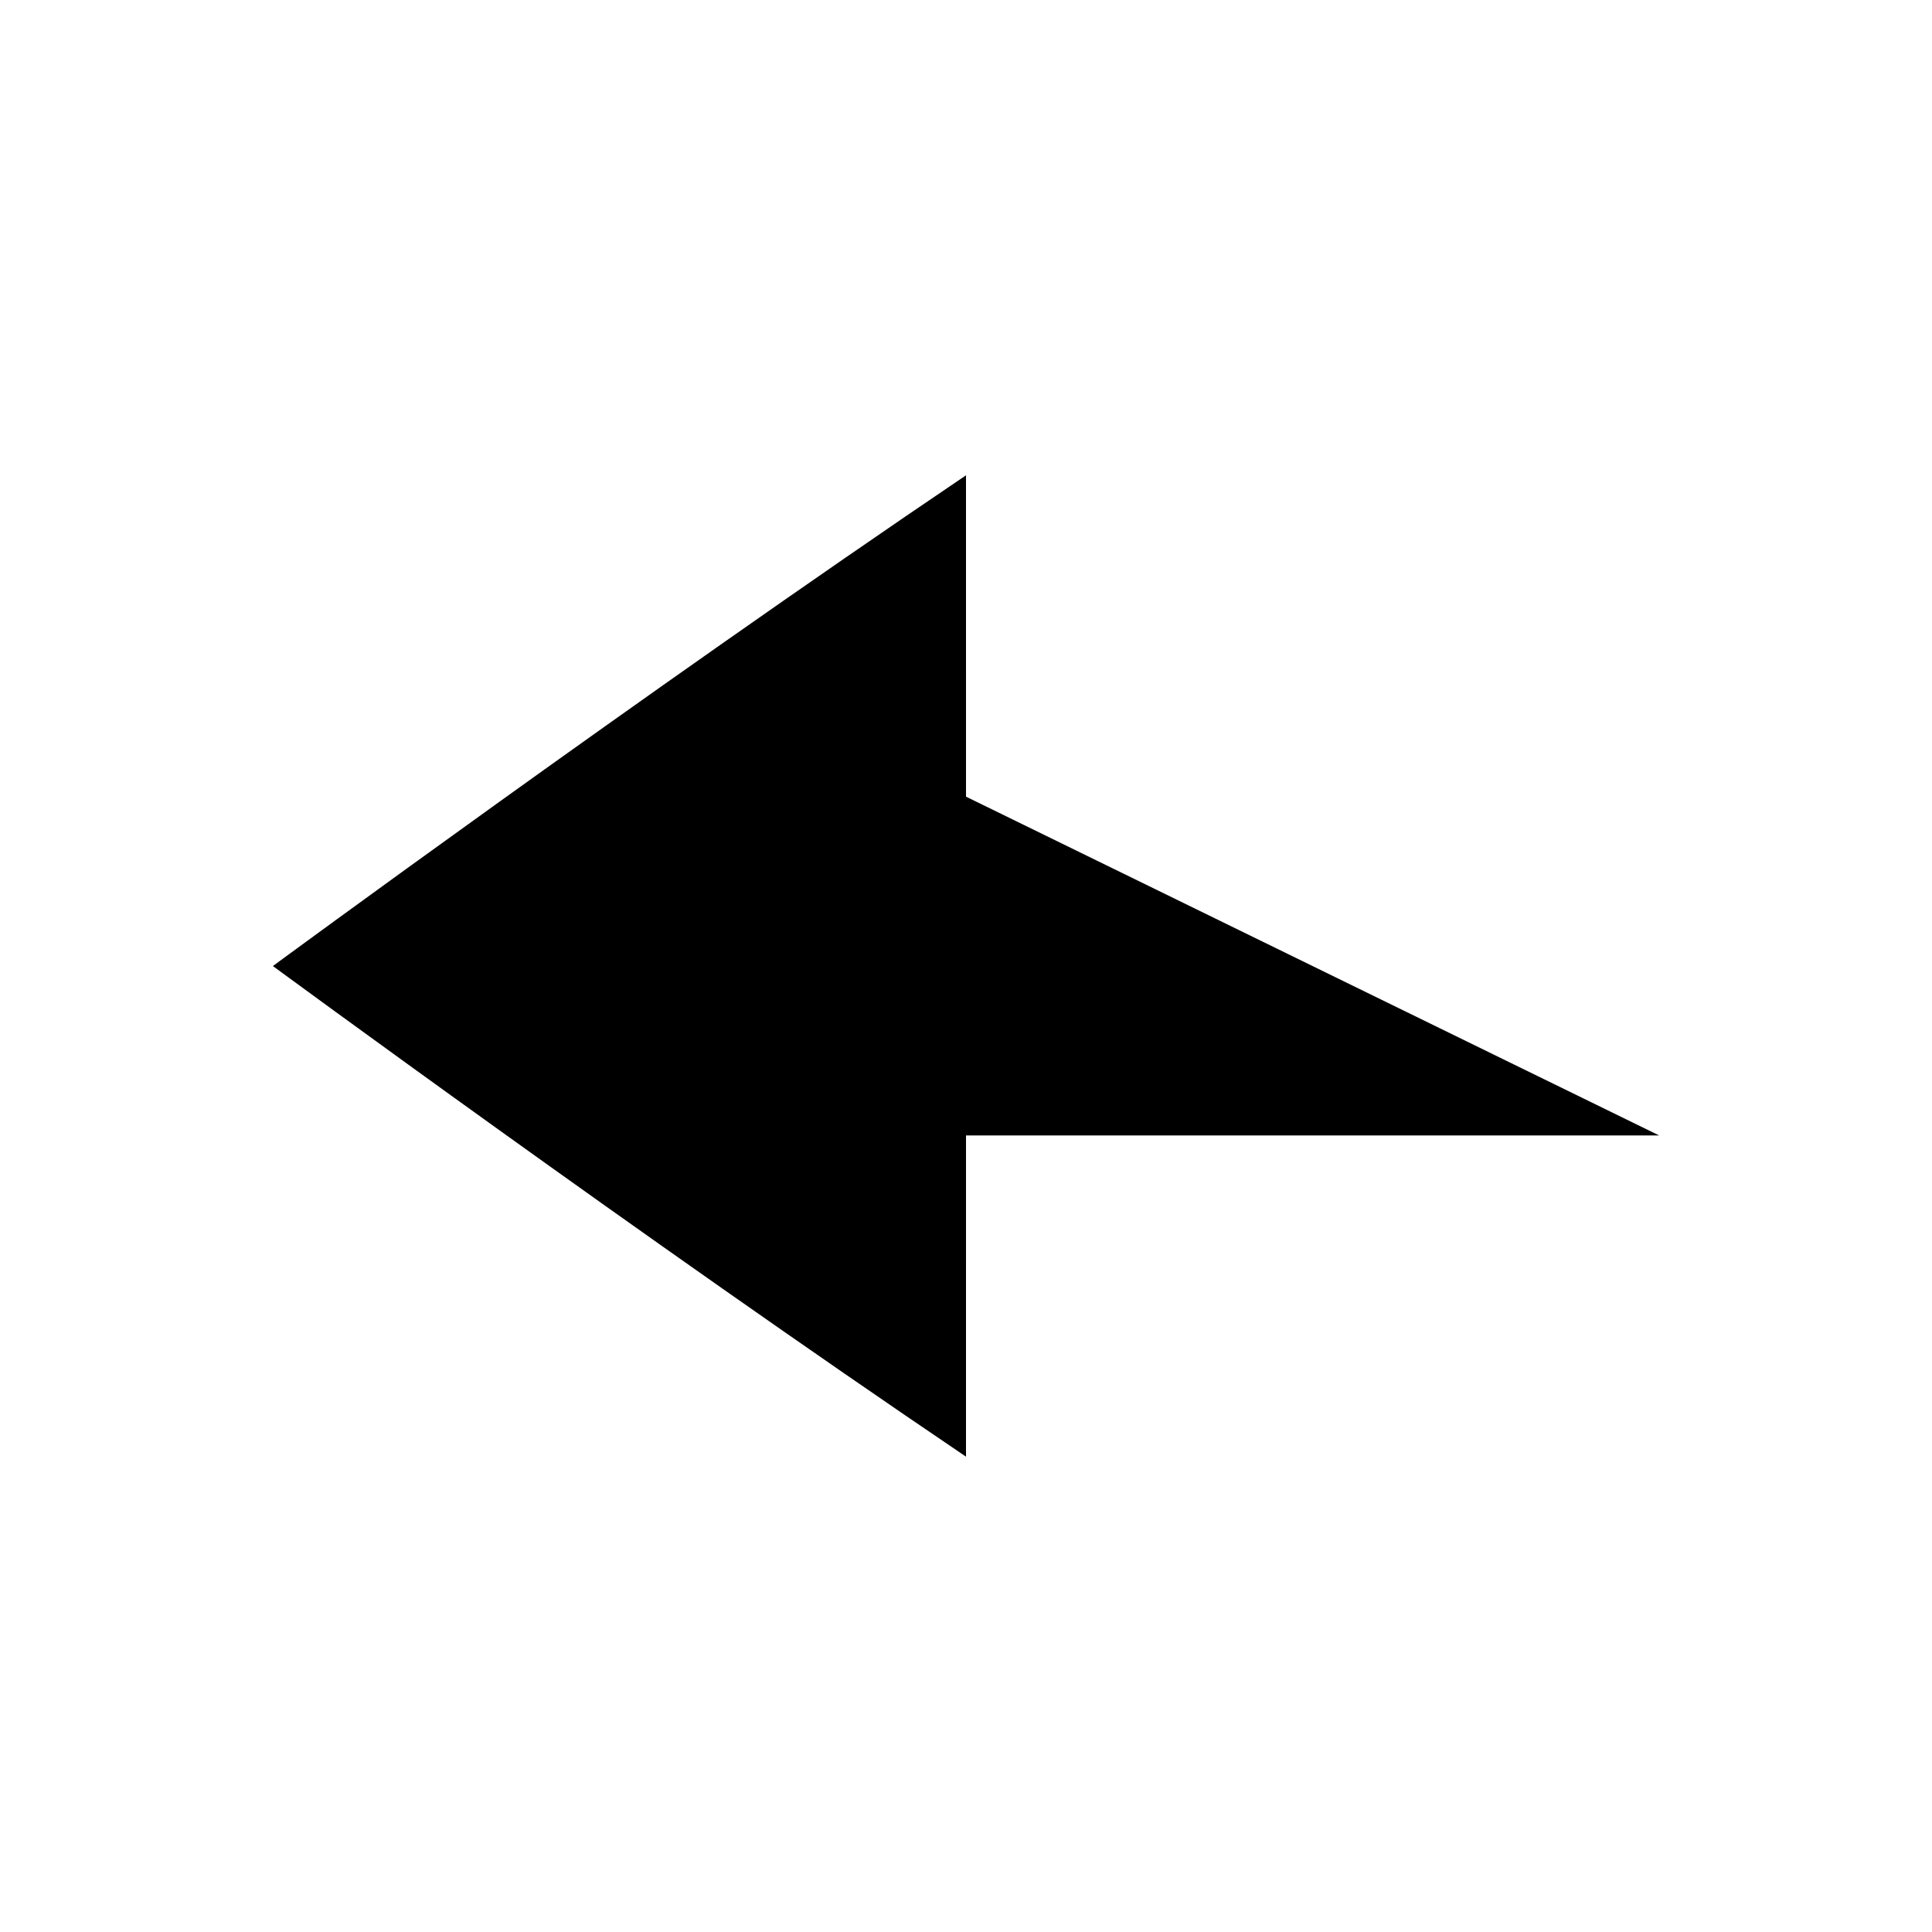<?xml version="1.0" encoding="UTF-8"?>
<!-- Uploaded to: SVG Repo, www.svgrepo.com, Generator: SVG Repo Mixer Tools -->
<svg fill="#000000" width="800px" height="800px" version="1.1" viewBox="144 144 512 512" xmlns="http://www.w3.org/2000/svg">
 <path d="m400 269.96c-84.988 57.422-183.68 130.05-183.68 130.05s98.703 72.598 183.68 130.02l0.004-85.129h183.68l-183.68-89.777z"/>
</svg>